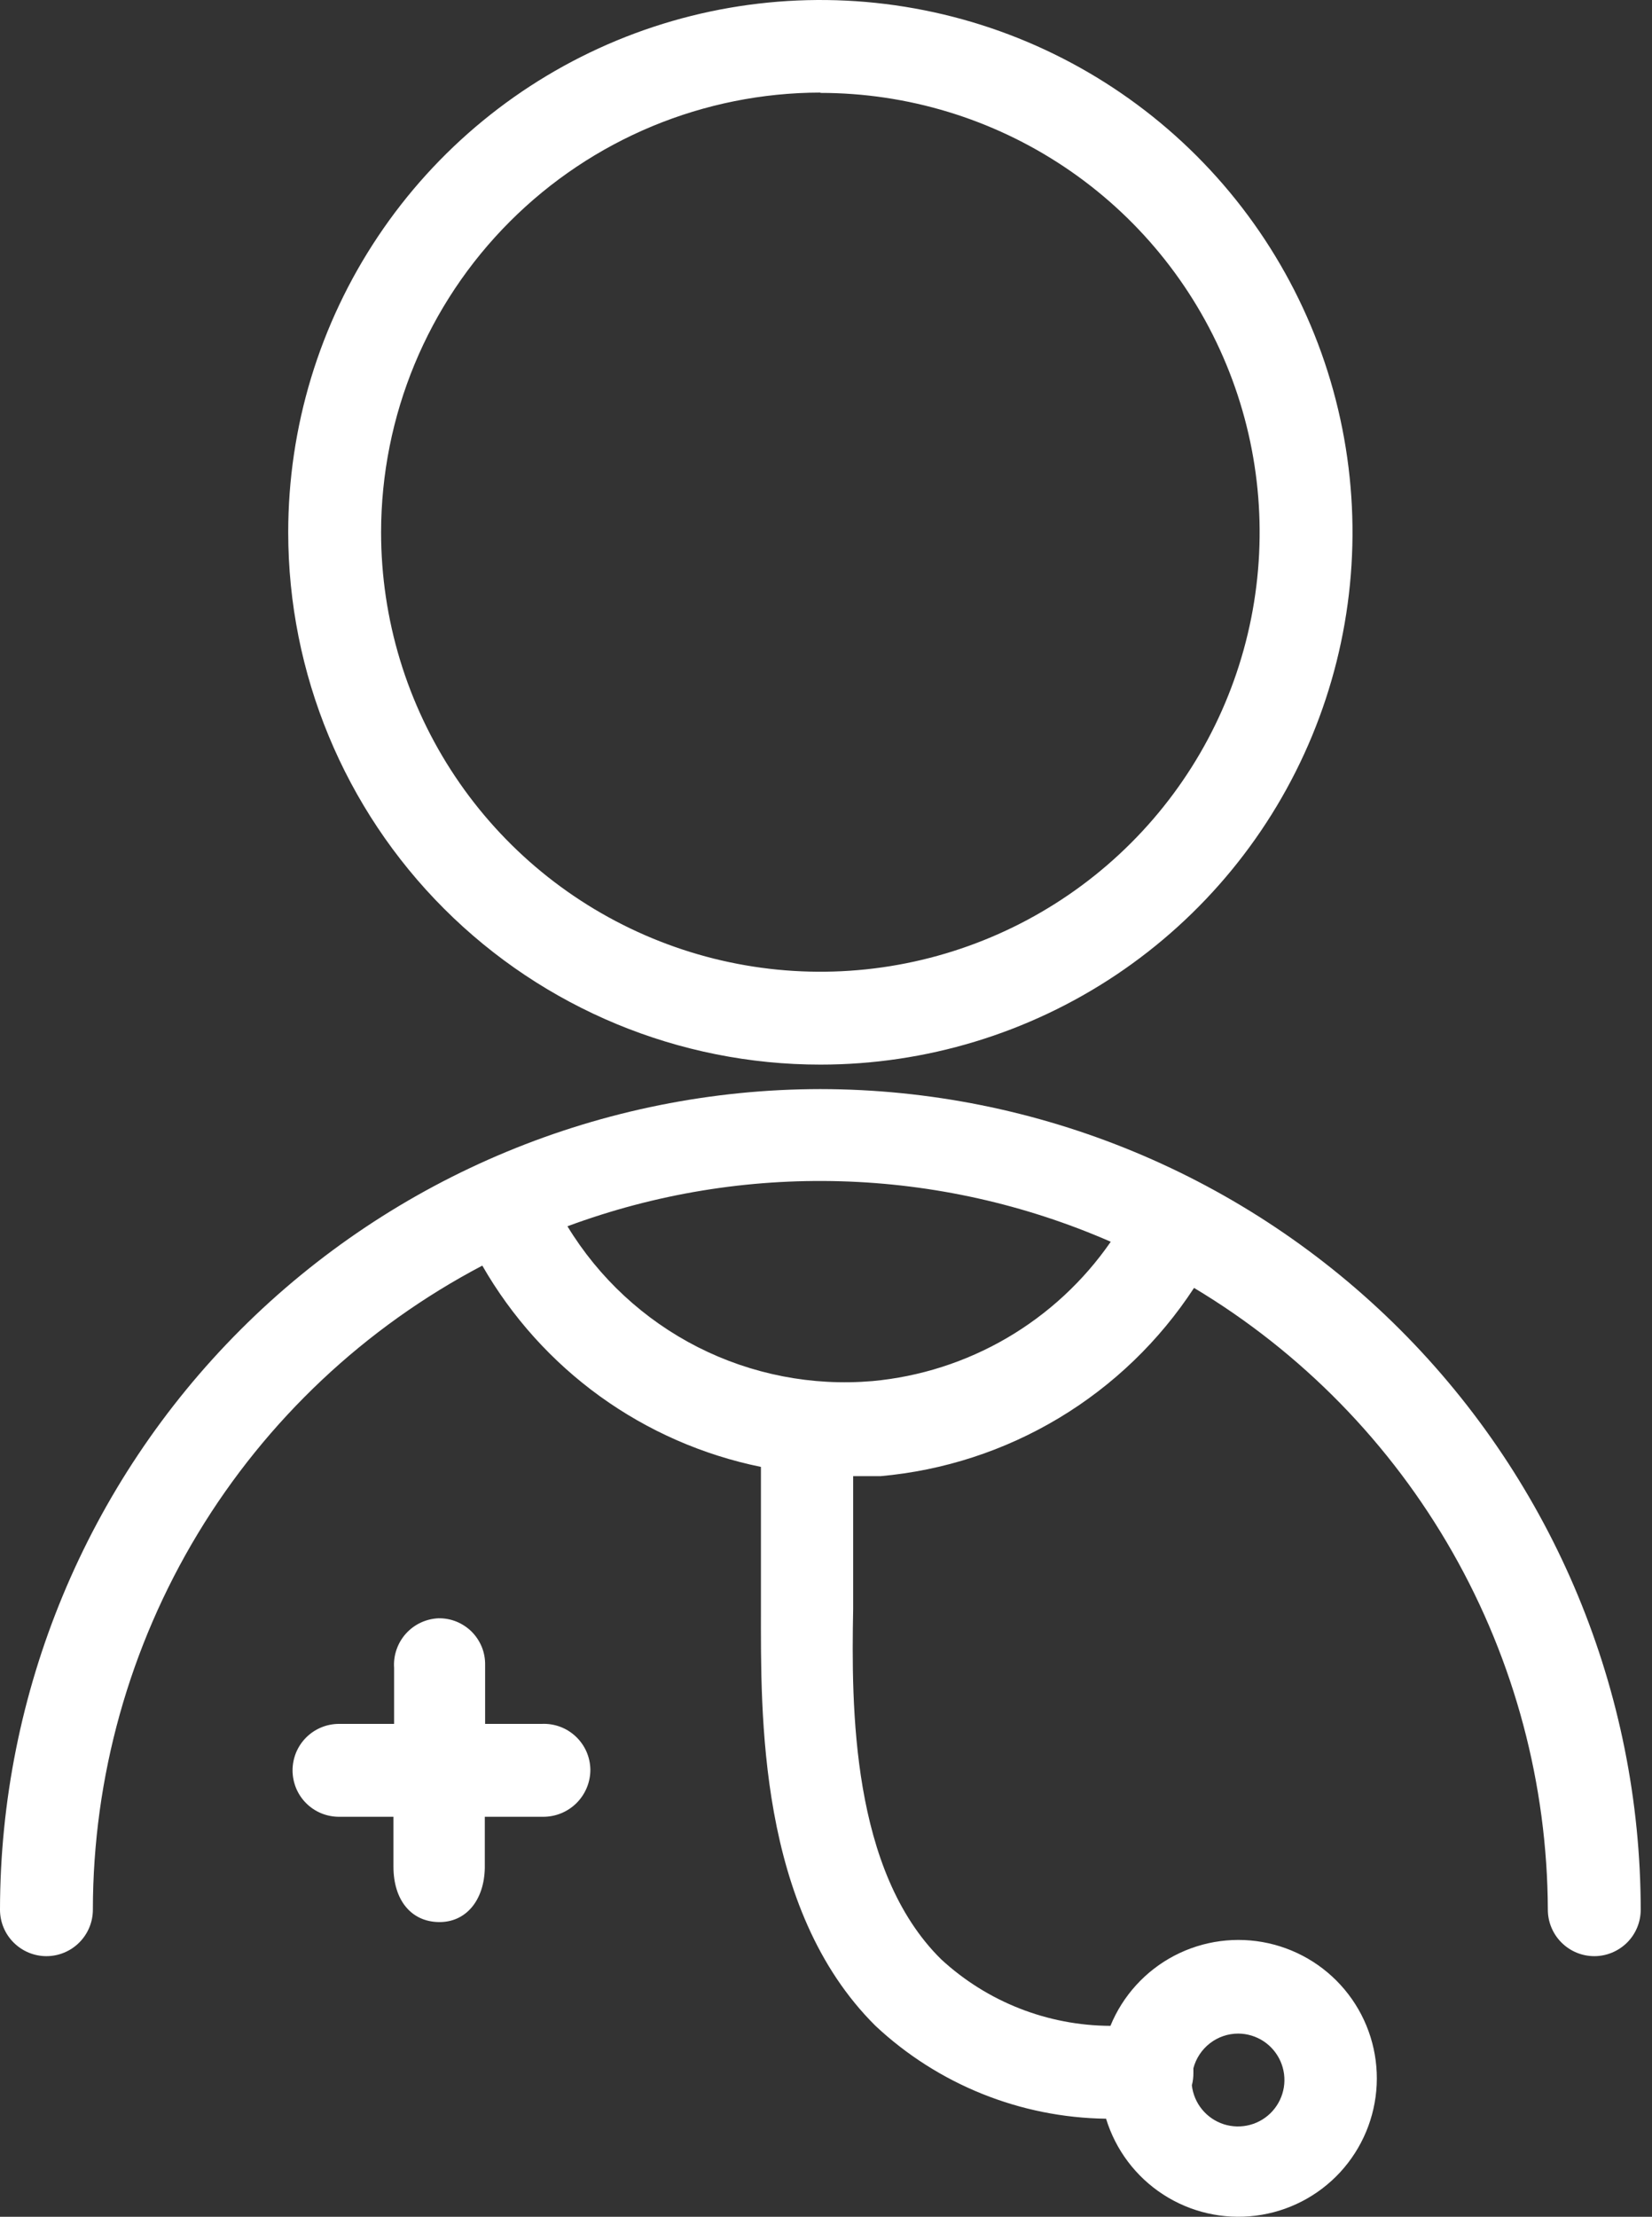 <svg width="41" height="55" viewBox="0 0 41 55" fill="none" xmlns="http://www.w3.org/2000/svg">
<rect x="0" y="0" width="41" height="55" fill="#333333" stroke="none"/>
<path d="M20.36 26.414C22.972 26.414 25.526 25.64 27.698 24.189C29.869 22.737 31.562 20.675 32.562 18.261C33.561 15.848 33.823 13.193 33.313 10.631C32.804 8.069 31.546 5.715 29.699 3.868C27.852 2.021 25.498 0.763 22.937 0.254C20.375 -0.256 17.719 0.006 15.306 1.005C12.893 2.005 10.83 3.698 9.379 5.87C7.927 8.042 7.153 10.595 7.153 13.207C7.153 16.71 8.544 20.069 11.021 22.546C13.498 25.023 16.857 26.414 20.36 26.414ZM20.36 2.305C22.516 2.305 24.624 2.944 26.417 4.142C28.21 5.34 29.607 7.043 30.432 9.035C31.258 11.027 31.473 13.219 31.053 15.334C30.632 17.449 29.594 19.392 28.069 20.916C26.544 22.441 24.602 23.479 22.487 23.9C20.372 24.321 18.18 24.105 16.188 23.279C14.196 22.454 12.493 21.057 11.295 19.264C10.097 17.471 9.458 15.363 9.458 13.207C9.46 10.316 10.609 7.543 12.653 5.498C14.697 3.452 17.468 2.301 20.36 2.297V2.305Z" fill="white"/>
<path d="M20.36 27.021C14.962 27.027 9.787 29.174 5.97 32.991C2.153 36.808 0.006 41.983 0 47.381C1.28822e-08 47.687 0.121 47.98 0.338 48.196C0.554 48.412 0.847 48.534 1.152 48.534C1.458 48.534 1.751 48.412 1.967 48.196C2.183 47.98 2.305 47.687 2.305 47.381C2.308 44.09 3.21 40.862 4.913 38.045C6.616 35.229 9.057 32.931 11.97 31.401C12.702 32.676 13.697 33.782 14.889 34.643C16.081 35.504 17.444 36.101 18.885 36.395V39.906C18.885 42.51 18.8 47.358 21.728 50.263C23.282 51.717 25.323 52.539 27.451 52.567C27.688 53.342 28.189 54.007 28.869 54.448C29.548 54.888 30.36 55.074 31.164 54.973C31.967 54.873 32.708 54.492 33.258 53.898C33.807 53.303 34.129 52.534 34.167 51.726C34.205 50.917 33.956 50.121 33.464 49.479C32.972 48.836 32.269 48.388 31.479 48.213C30.689 48.038 29.862 48.147 29.145 48.522C28.428 48.897 27.866 49.514 27.559 50.263C26.001 50.257 24.501 49.668 23.357 48.611C21.128 46.413 21.128 42.357 21.174 39.921V36.625C21.397 36.625 21.628 36.625 21.851 36.625C23.417 36.486 24.931 35.993 26.279 35.184C27.627 34.375 28.774 33.27 29.634 31.954C32.302 33.552 34.512 35.812 36.05 38.514C37.589 41.217 38.403 44.271 38.415 47.381C38.415 47.687 38.537 47.98 38.753 48.196C38.969 48.412 39.262 48.534 39.568 48.534C39.873 48.534 40.166 48.412 40.383 48.196C40.599 47.98 40.72 47.687 40.72 47.381C40.714 41.983 38.567 36.808 34.75 32.991C30.933 29.174 25.758 27.027 20.36 27.021ZM30.732 50.455C30.954 50.456 31.171 50.522 31.357 50.643C31.543 50.765 31.689 50.938 31.779 51.141C31.869 51.344 31.898 51.569 31.863 51.788C31.828 52.007 31.73 52.212 31.582 52.377C31.434 52.542 31.241 52.661 31.026 52.719C30.812 52.777 30.586 52.772 30.374 52.705C30.163 52.637 29.975 52.51 29.834 52.338C29.693 52.167 29.605 51.958 29.58 51.738C29.607 51.637 29.619 51.534 29.618 51.43C29.618 51.392 29.618 51.353 29.618 51.315C29.683 51.069 29.827 50.851 30.029 50.695C30.23 50.539 30.477 50.455 30.732 50.455ZM21.651 34.266C20.157 34.394 18.657 34.102 17.32 33.424C15.983 32.745 14.862 31.706 14.083 30.425C18.458 28.803 23.291 28.941 27.567 30.809C26.894 31.783 26.015 32.597 24.993 33.195C23.971 33.792 22.83 34.158 21.651 34.266Z" fill="white"/>
<path d="M13.446 42.771C13 42.771 12.547 42.771 12.04 42.771C12.04 42.249 12.04 41.78 12.04 41.312C12.043 41.158 12.015 41.006 11.958 40.864C11.9 40.722 11.815 40.593 11.707 40.484C11.598 40.376 11.469 40.291 11.327 40.233C11.185 40.176 11.033 40.148 10.88 40.151C10.726 40.158 10.575 40.196 10.437 40.261C10.298 40.327 10.174 40.42 10.071 40.535C9.969 40.649 9.891 40.783 9.841 40.928C9.791 41.074 9.77 41.227 9.781 41.381C9.781 41.826 9.781 42.28 9.781 42.771H8.413C8.262 42.771 8.112 42.801 7.972 42.859C7.832 42.917 7.705 43.002 7.598 43.109C7.491 43.216 7.406 43.343 7.348 43.483C7.291 43.623 7.261 43.772 7.261 43.924C7.261 44.075 7.291 44.225 7.348 44.365C7.406 44.505 7.491 44.632 7.598 44.739C7.705 44.846 7.832 44.931 7.972 44.989C8.112 45.046 8.262 45.076 8.413 45.076C8.843 45.076 9.274 45.076 9.765 45.076C9.765 45.522 9.765 45.921 9.765 46.313C9.765 47.143 10.203 47.673 10.88 47.688C11.556 47.704 12.017 47.158 12.032 46.344C12.032 45.937 12.032 45.522 12.032 45.076H12.8C13.031 45.076 13.254 45.076 13.484 45.076C13.794 45.076 14.091 44.953 14.31 44.734C14.529 44.515 14.652 44.218 14.652 43.908C14.65 43.754 14.617 43.601 14.555 43.459C14.493 43.318 14.402 43.19 14.29 43.084C14.177 42.978 14.045 42.895 13.9 42.842C13.755 42.788 13.6 42.764 13.446 42.771Z" fill="white"/>
</svg>
